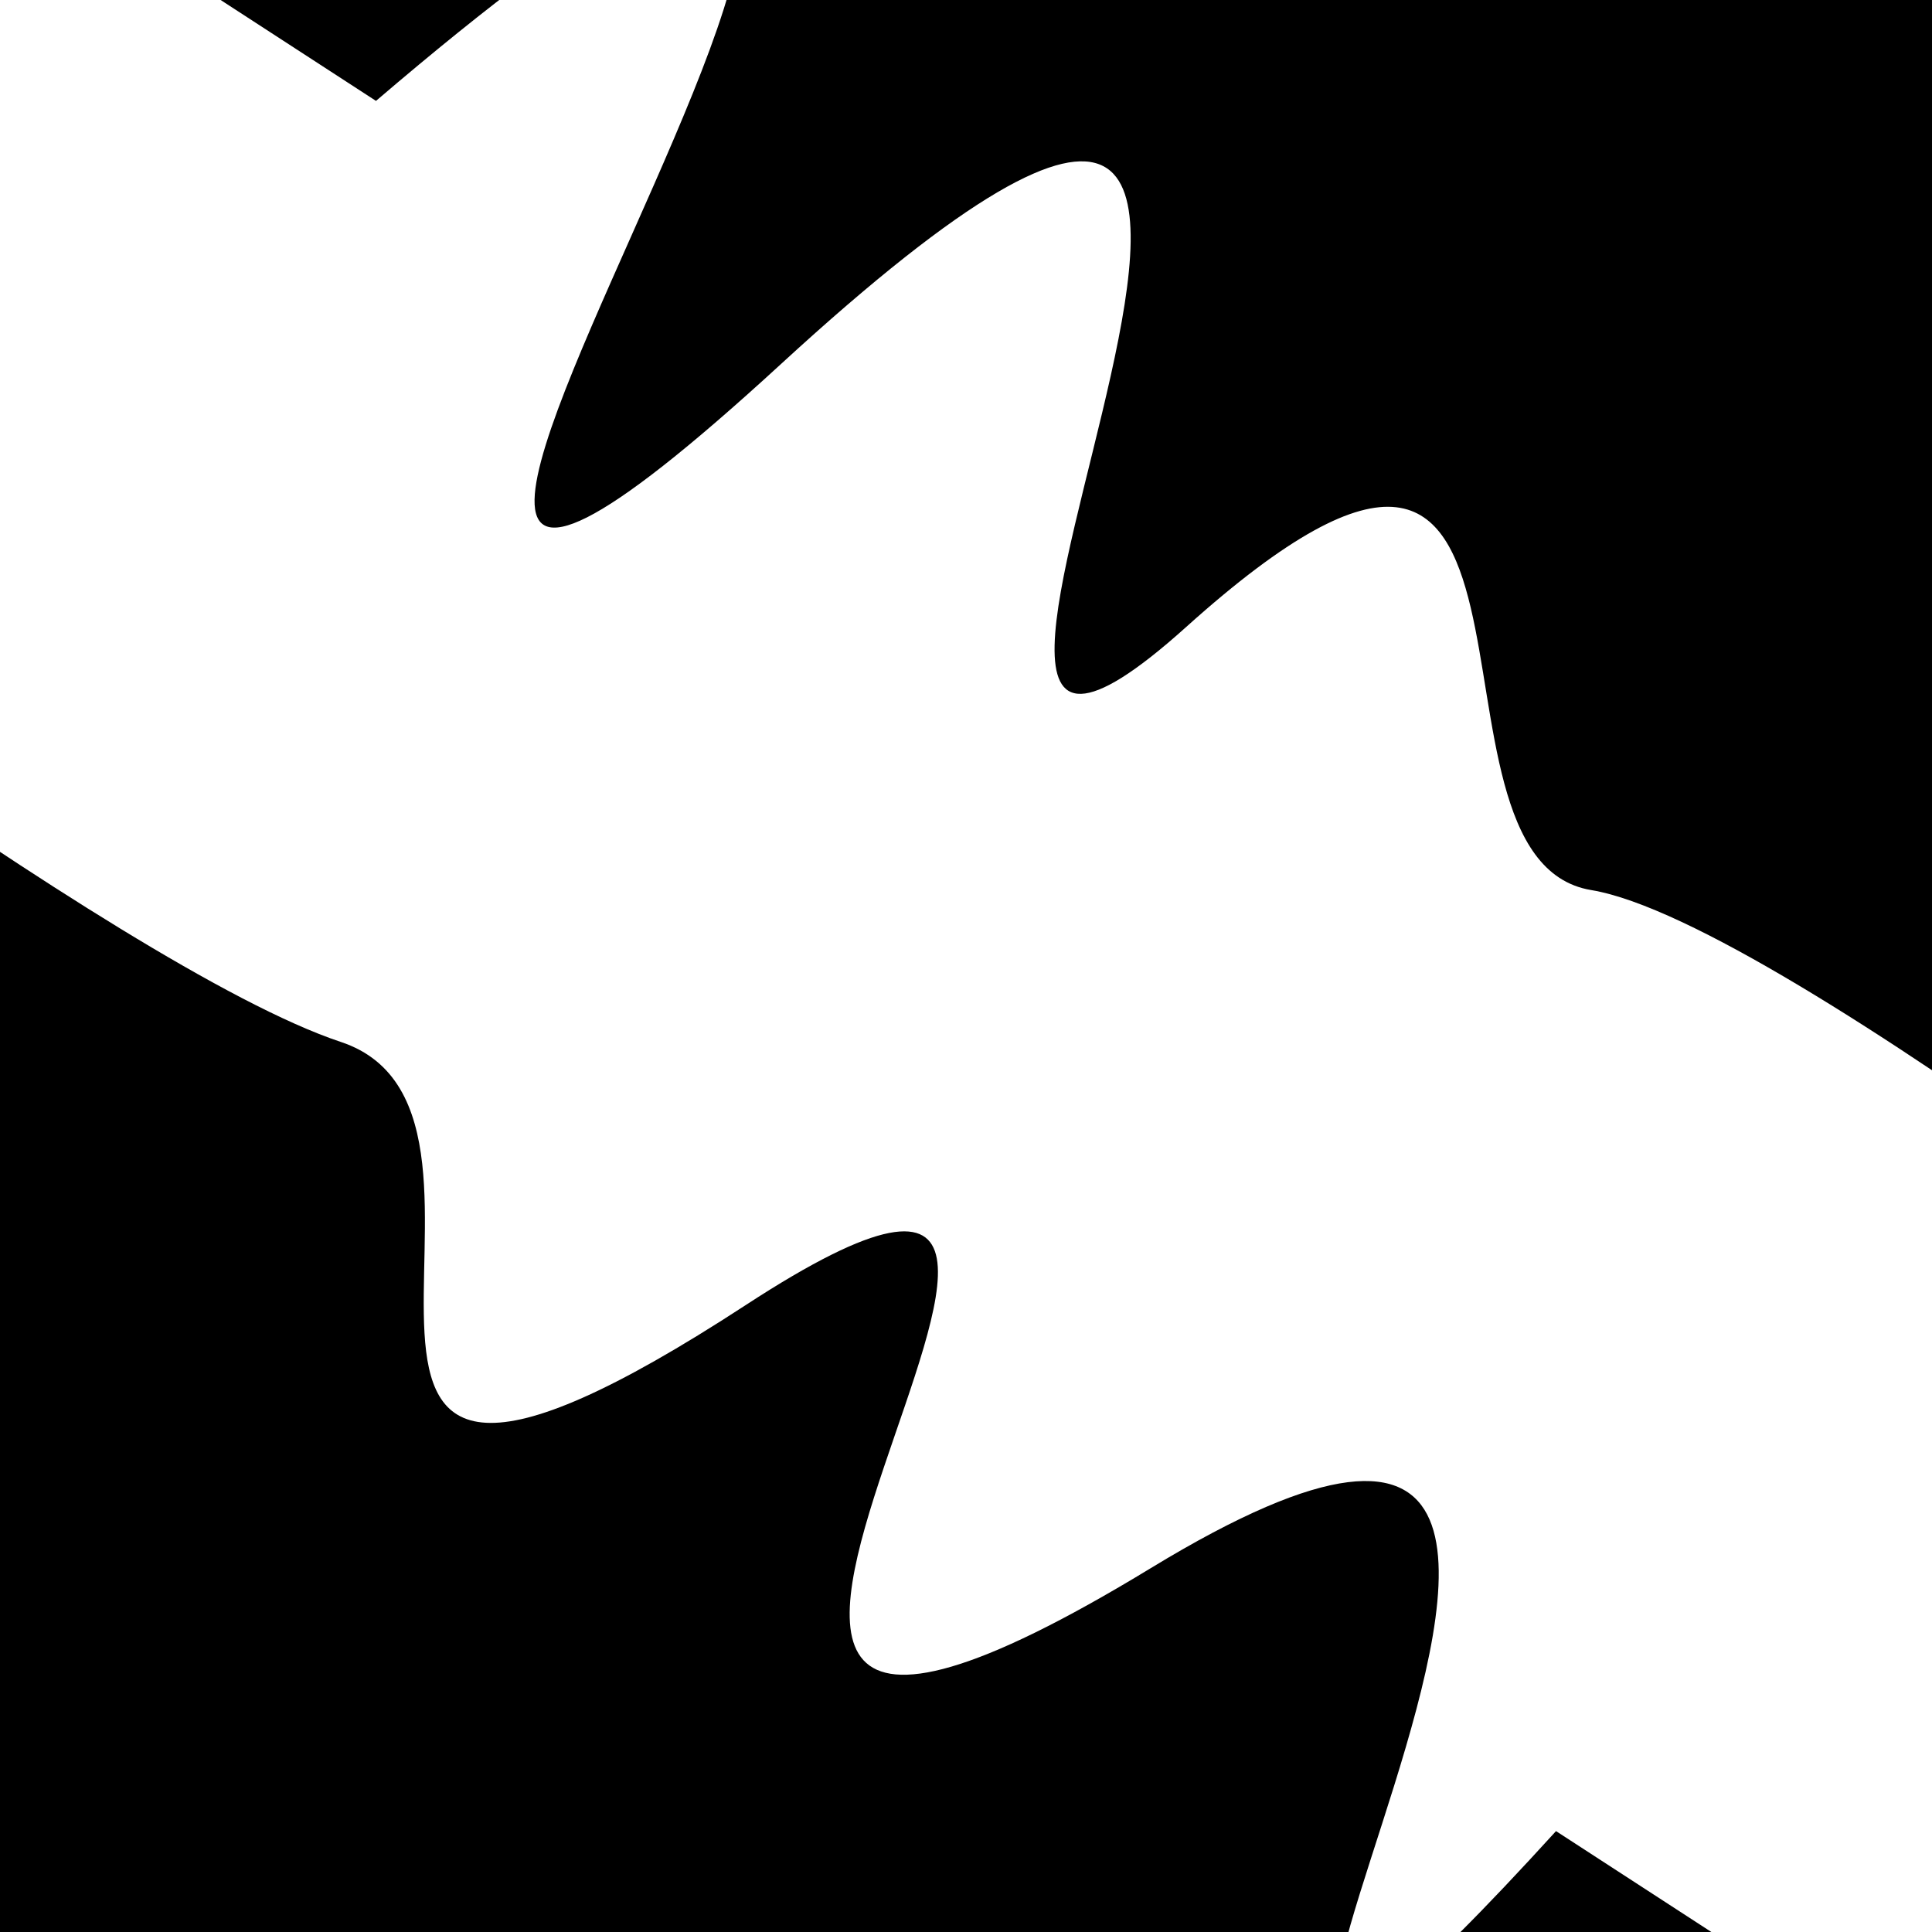 <svg viewBox="0 0 1000 1000" height="1000" width="1000" xmlns="http://www.w3.org/2000/svg">
<rect x="0" y="0" width="1000" height="1000" fill="#ffffff"></rect>
<g transform="rotate(33 500.0 500.0)">
<path d="M -250.0 709.21 S
 132.39  739.93
 250.00  709.21
 364.94 1014.17
 500.00  709.21
 563.24 1097.75
 750.00  709.21
 925.01 1166.69
1000.00  709.21 h 110 V 2000 H -250.0 Z" fill="hsl(102.3, 20%, 20.961%)"></path>
</g>
<g transform="rotate(213 500.0 500.0)">
<path d="M -250.0 709.21 S
 157.02  749.84
 250.00  709.21
 425.59  986.29
 500.00  709.21
 618.42 1220.43
 750.00  709.21
 816.56 1330.11
1000.00  709.21 h 110 V 2000 H -250.0 Z" fill="hsl(162.3, 20%, 35.961%)"></path>
</g>
</svg>